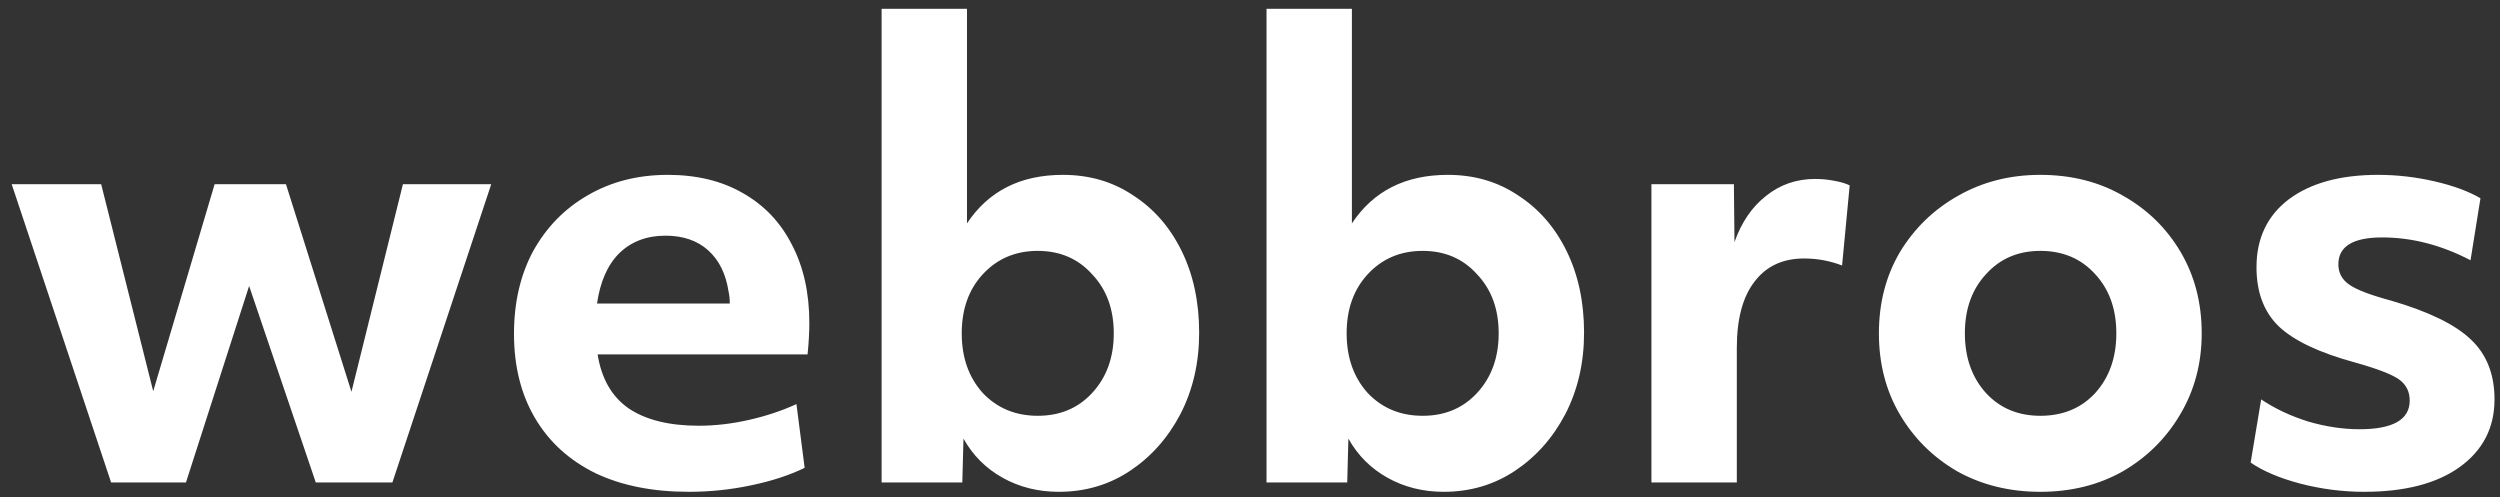 <?xml version="1.0" encoding="UTF-8"?> <svg xmlns="http://www.w3.org/2000/svg" width="171" height="34" viewBox="0 0 171 34" fill="none"><rect x="0" y="0" width="171" height="34" fill="#333333" stroke="none"/><path d="M0.8 12.6H6.92L10.48 26.76L14.68 12.6H19.56L24.04 26.8L27.56 12.6H33.6L26.84 33H21.6L17.04 19.56L12.72 33H7.6L0.8 12.6ZM47.117 33.64C44.638 33.64 42.504 33.213 40.718 32.36C38.931 31.48 37.557 30.227 36.597 28.6C35.638 26.973 35.157 25.053 35.157 22.84C35.157 20.68 35.597 18.787 36.477 17.16C37.384 15.533 38.624 14.267 40.197 13.36C41.797 12.427 43.624 11.96 45.678 11.96C47.651 11.96 49.358 12.373 50.797 13.2C52.264 14.027 53.384 15.2 54.157 16.72C54.958 18.24 55.358 20.027 55.358 22.08C55.358 22.747 55.318 23.467 55.237 24.24H40.877C41.144 25.92 41.864 27.16 43.038 27.96C44.211 28.733 45.797 29.12 47.797 29.12C48.917 29.12 50.064 28.987 51.237 28.72C52.411 28.453 53.491 28.093 54.477 27.64L55.038 32C53.998 32.507 52.771 32.907 51.358 33.2C49.971 33.493 48.557 33.64 47.117 33.64ZM45.517 16.12C44.237 16.12 43.184 16.52 42.358 17.32C41.557 18.12 41.051 19.267 40.837 20.76H49.917C49.917 20.467 49.891 20.2 49.837 19.96C49.651 18.733 49.184 17.787 48.438 17.12C47.691 16.453 46.718 16.12 45.517 16.12ZM60.302 0.6H66.142V15.28C67.609 13.067 69.795 11.96 72.702 11.96C74.515 11.96 76.115 12.427 77.502 13.36C78.915 14.267 80.022 15.533 80.822 17.16C81.622 18.787 82.022 20.653 82.022 22.76C82.022 24.813 81.595 26.667 80.742 28.32C79.888 29.947 78.742 31.24 77.302 32.2C75.862 33.16 74.235 33.64 72.422 33.64C71.008 33.64 69.728 33.32 68.582 32.68C67.435 32.04 66.542 31.147 65.902 30L65.822 33H60.302V0.6ZM70.982 17.16C69.462 17.16 68.209 17.693 67.222 18.76C66.262 19.8 65.782 21.147 65.782 22.8C65.782 24.453 66.262 25.813 67.222 26.88C68.209 27.92 69.462 28.44 70.982 28.44C72.502 28.44 73.742 27.92 74.702 26.88C75.689 25.813 76.182 24.453 76.182 22.8C76.182 21.147 75.689 19.8 74.702 18.76C73.742 17.693 72.502 17.16 70.982 17.16ZM86.63 0.6H92.47V15.28C93.937 13.067 96.123 11.96 99.03 11.96C100.843 11.96 102.443 12.427 103.83 13.36C105.243 14.267 106.35 15.533 107.15 17.16C107.95 18.787 108.35 20.653 108.35 22.76C108.35 24.813 107.923 26.667 107.07 28.32C106.217 29.947 105.07 31.24 103.63 32.2C102.19 33.16 100.563 33.64 98.75 33.64C97.337 33.64 96.057 33.32 94.91 32.68C93.763 32.04 92.87 31.147 92.23 30L92.15 33H86.63V0.6ZM97.31 17.16C95.79 17.16 94.537 17.693 93.55 18.76C92.59 19.8 92.11 21.147 92.11 22.8C92.11 24.453 92.59 25.813 93.55 26.88C94.537 27.92 95.79 28.44 97.31 28.44C98.83 28.44 100.07 27.92 101.03 26.88C102.017 25.813 102.51 24.453 102.51 22.8C102.51 21.147 102.017 19.8 101.03 18.76C100.07 17.693 98.83 17.16 97.31 17.16ZM112.958 12.6H118.598L118.638 16.56C119.118 15.2 119.838 14.147 120.798 13.4C121.758 12.627 122.878 12.24 124.158 12.24C124.585 12.24 125.011 12.28 125.438 12.36C125.891 12.44 126.251 12.547 126.518 12.68L125.998 18.16C125.171 17.84 124.305 17.68 123.398 17.68C121.931 17.68 120.798 18.213 119.998 19.28C119.198 20.32 118.798 21.827 118.798 23.8V33H112.958V12.6ZM139.557 33.64C137.45 33.64 135.557 33.173 133.877 32.24C132.224 31.28 130.917 29.987 129.957 28.36C128.997 26.733 128.517 24.88 128.517 22.8C128.517 20.72 128.997 18.867 129.957 17.24C130.944 15.613 132.264 14.333 133.917 13.4C135.597 12.44 137.477 11.96 139.557 11.96C141.69 11.96 143.584 12.44 145.237 13.4C146.89 14.333 148.197 15.613 149.157 17.24C150.117 18.867 150.597 20.72 150.597 22.8C150.597 24.853 150.104 26.707 149.117 28.36C148.157 29.987 146.85 31.28 145.197 32.24C143.544 33.173 141.664 33.64 139.557 33.64ZM144.757 22.8C144.757 21.147 144.277 19.8 143.317 18.76C142.357 17.693 141.104 17.16 139.557 17.16C138.037 17.16 136.797 17.693 135.837 18.76C134.877 19.8 134.397 21.147 134.397 22.8C134.397 24.453 134.877 25.813 135.837 26.88C136.797 27.92 138.037 28.44 139.557 28.44C141.104 28.44 142.357 27.92 143.317 26.88C144.277 25.813 144.757 24.453 144.757 22.8ZM154.664 27.32C155.624 27.96 156.704 28.467 157.904 28.84C159.104 29.187 160.264 29.36 161.384 29.36C163.677 29.36 164.824 28.707 164.824 27.4C164.824 26.787 164.584 26.307 164.104 25.96C163.624 25.613 162.624 25.227 161.104 24.8C158.65 24.133 156.904 23.307 155.864 22.32C154.85 21.333 154.344 19.987 154.344 18.28C154.344 16.307 155.077 14.76 156.544 13.64C158.037 12.52 160.077 11.96 162.664 11.96C163.944 11.96 165.224 12.107 166.504 12.4C167.784 12.693 168.837 13.08 169.664 13.56L168.984 17.8C166.984 16.76 164.97 16.24 162.944 16.24C160.944 16.24 159.944 16.853 159.944 18.08C159.944 18.667 160.197 19.133 160.704 19.48C161.21 19.827 162.157 20.187 163.544 20.56C166.104 21.307 167.917 22.187 168.984 23.2C170.077 24.213 170.624 25.587 170.624 27.32C170.624 29.267 169.824 30.813 168.224 31.96C166.65 33.08 164.477 33.64 161.704 33.64C160.237 33.64 158.784 33.453 157.344 33.08C155.93 32.707 154.797 32.227 153.944 31.64L154.664 27.32Z" fill="white"></path></svg> 